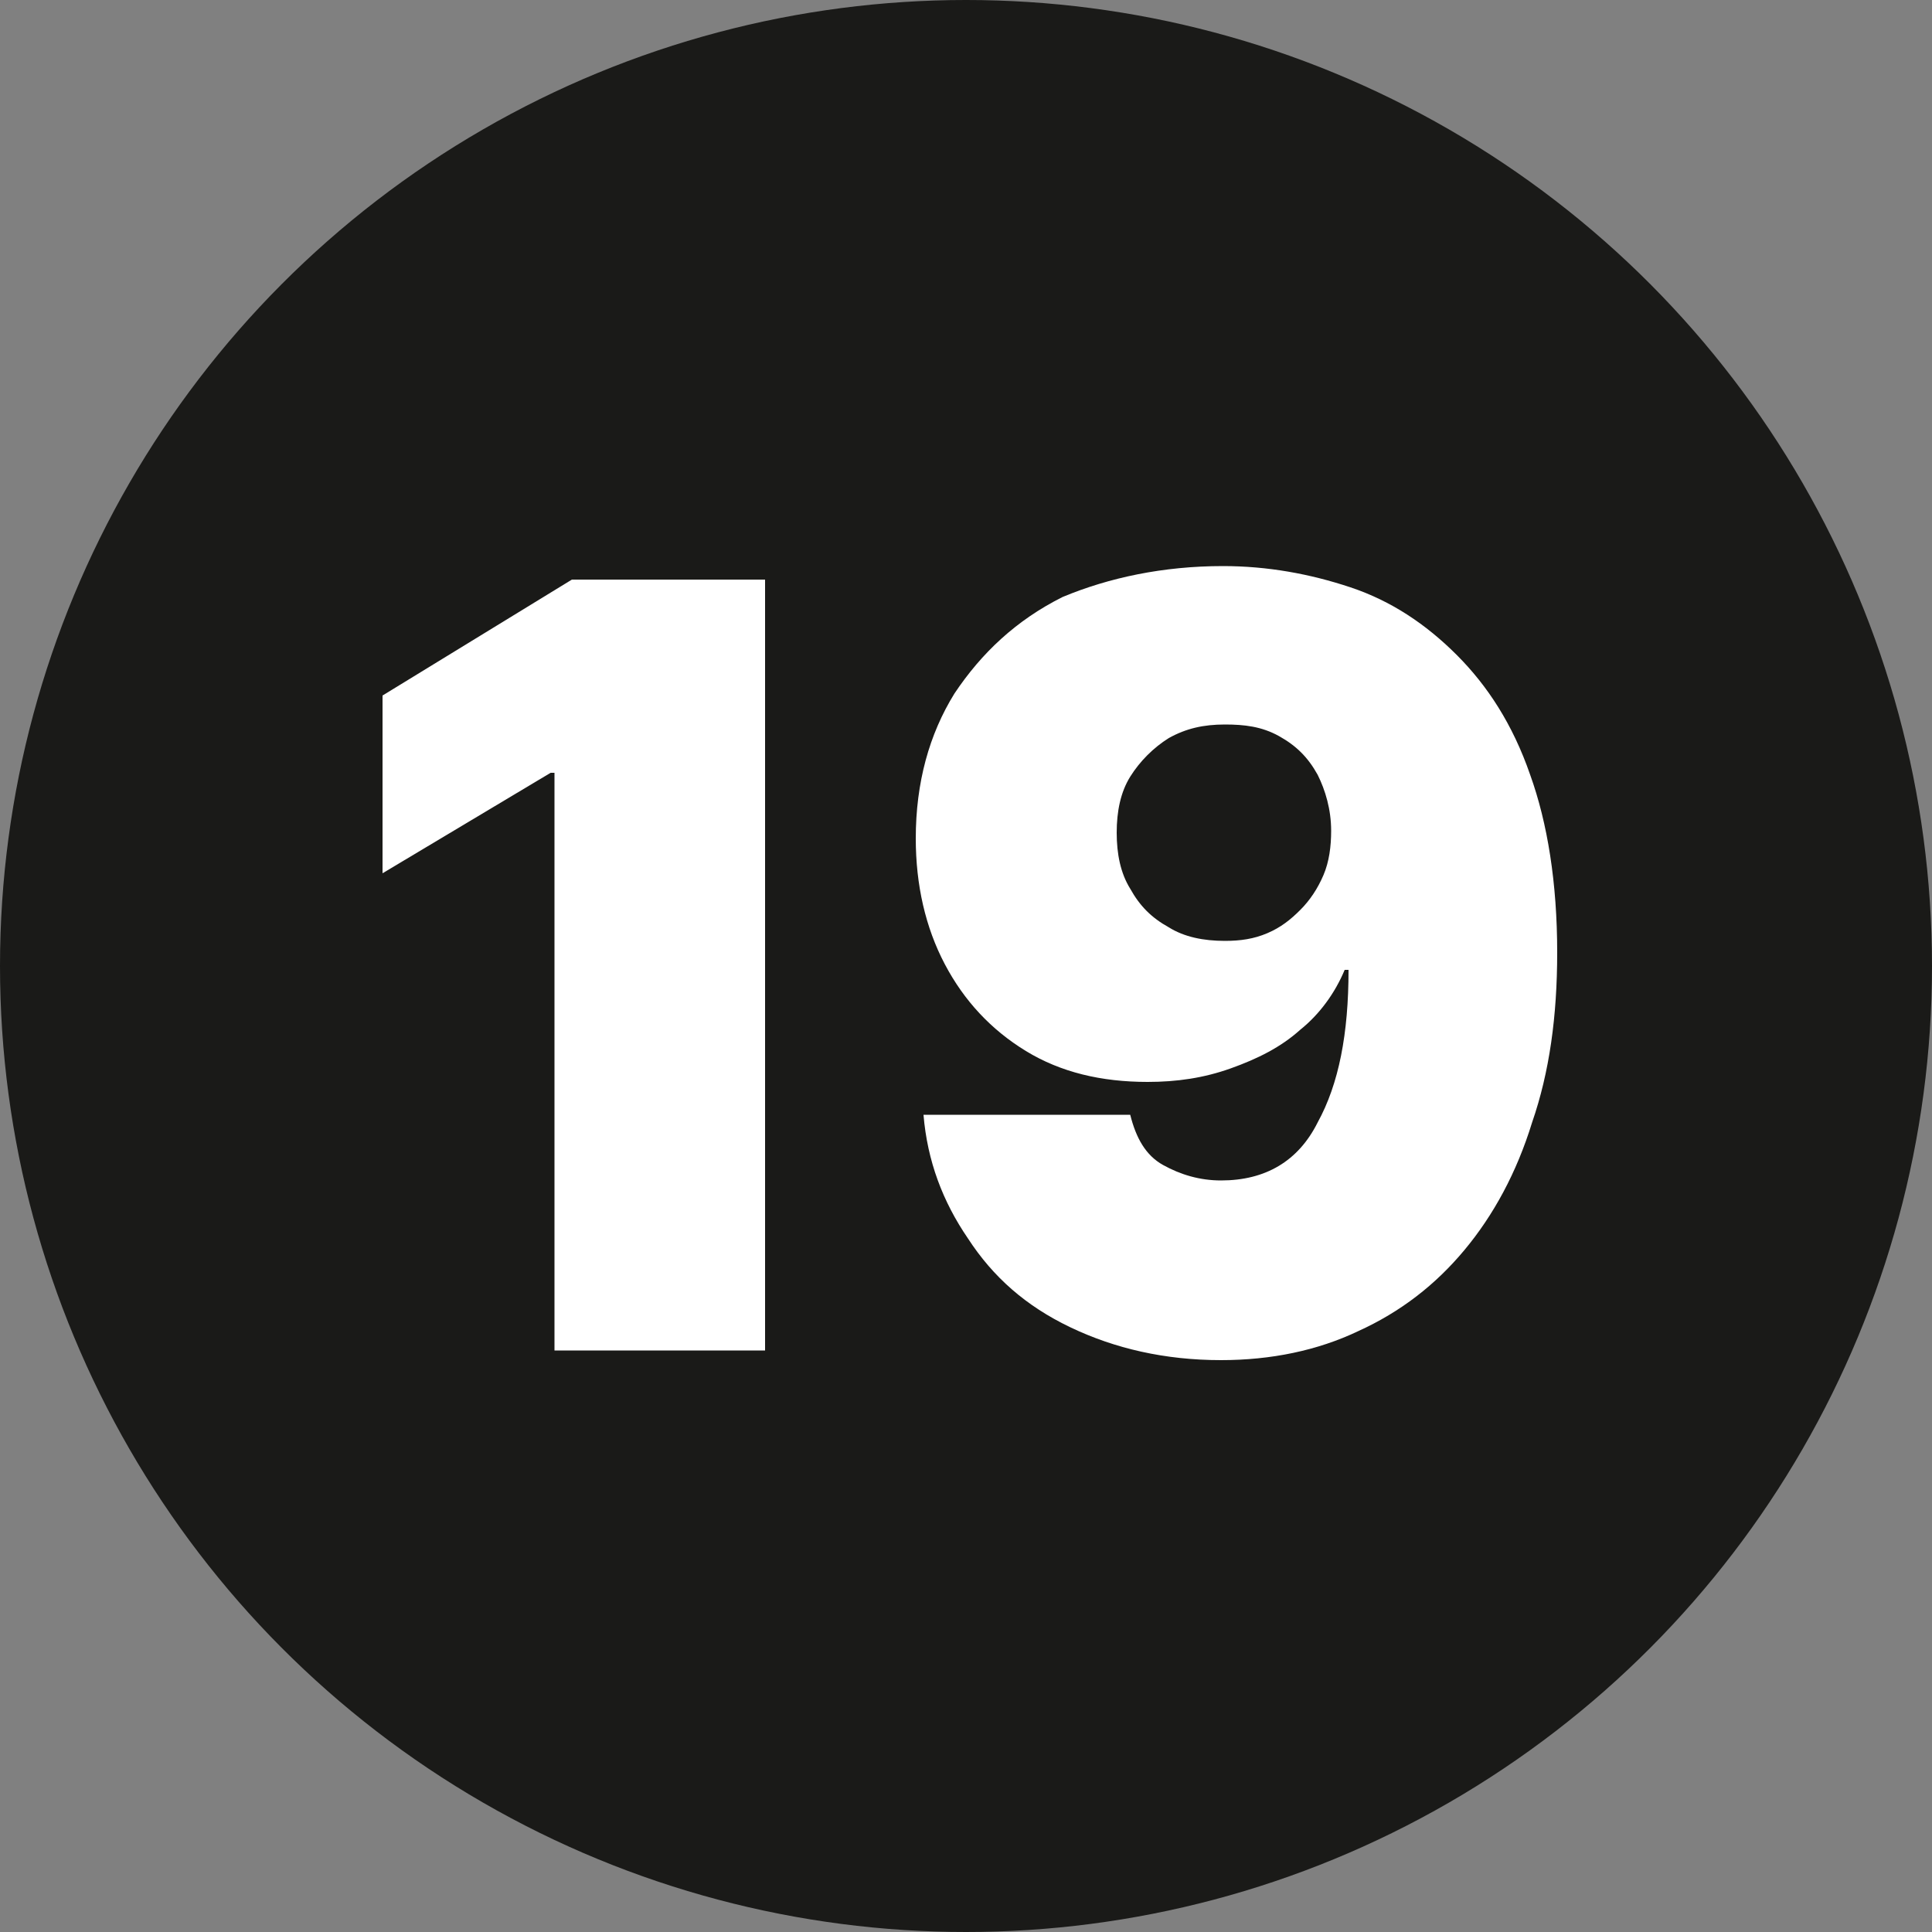 <?xml version="1.0" encoding="UTF-8"?> <svg xmlns="http://www.w3.org/2000/svg" xmlns:xlink="http://www.w3.org/1999/xlink" version="1.1" id="Layer_1" x="0px" y="0px" viewBox="0 0 100 100" style="enable-background:new 0 0 100 100;" xml:space="preserve"><rect x="0" y="0" width="100" height="100" fill="#808080" stroke="none"/> <style type="text/css"> .st0{fill-rule:evenodd;clip-rule:evenodd;fill:#1A1A18;} .st1{fill:#FFFFFF;} </style> <g> <circle class="st0" cx="50" cy="50" r="50"></circle> <g> <g> <path class="st1" d="M39.6,30v39.9H28.7V40h-0.2l-8.7,5.2V36l9.8-6H39.6z"></path> <path class="st1" d="M63.3,29.3c2.3,0,4.5,0.4,6.6,1.1s3.9,1.9,5.5,3.5c1.6,1.6,2.9,3.6,3.8,6.2c0.9,2.5,1.4,5.6,1.4,9.2 c0,3.3-0.4,6.2-1.3,8.8c-0.8,2.6-2,4.8-3.5,6.6s-3.3,3.2-5.5,4.2c-2.1,1-4.5,1.5-7.1,1.5c-2.9,0-5.5-0.6-7.8-1.7s-4-2.6-5.3-4.6 c-1.3-1.9-2.1-4-2.3-6.4h10.7c0.3,1.2,0.8,2.1,1.7,2.6s1.9,0.8,3,0.8c2.3,0,4-1,5-3c1.1-2,1.6-4.6,1.6-7.9h-0.2 c-0.5,1.2-1.3,2.3-2.3,3.1c-1,0.9-2.2,1.5-3.6,2S60.9,56,59.4,56c-2.4,0-4.5-0.5-6.3-1.6s-3.2-2.6-4.2-4.5s-1.5-4.1-1.5-6.5 c0-2.9,0.7-5.4,2-7.5c1.4-2.1,3.2-3.8,5.6-5C57.4,29.9,60.2,29.3,63.3,29.3z M63.4,37.5c-1.1,0-2,0.2-2.9,0.7 c-0.8,0.5-1.5,1.2-2,2s-0.7,1.8-0.7,2.9c0,1.1,0.2,2.1,0.7,2.9c0.5,0.9,1.1,1.5,2,2c0.8,0.5,1.8,0.7,2.9,0.7 c0.8,0,1.5-0.1,2.2-0.4c0.7-0.3,1.2-0.7,1.7-1.2s0.9-1.1,1.2-1.8c0.3-0.7,0.4-1.5,0.4-2.3c0-1.1-0.3-2.1-0.7-2.9 c-0.5-0.9-1.1-1.5-2-2S64.4,37.5,63.4,37.5z"></path> </g> </g> </g> </svg> 